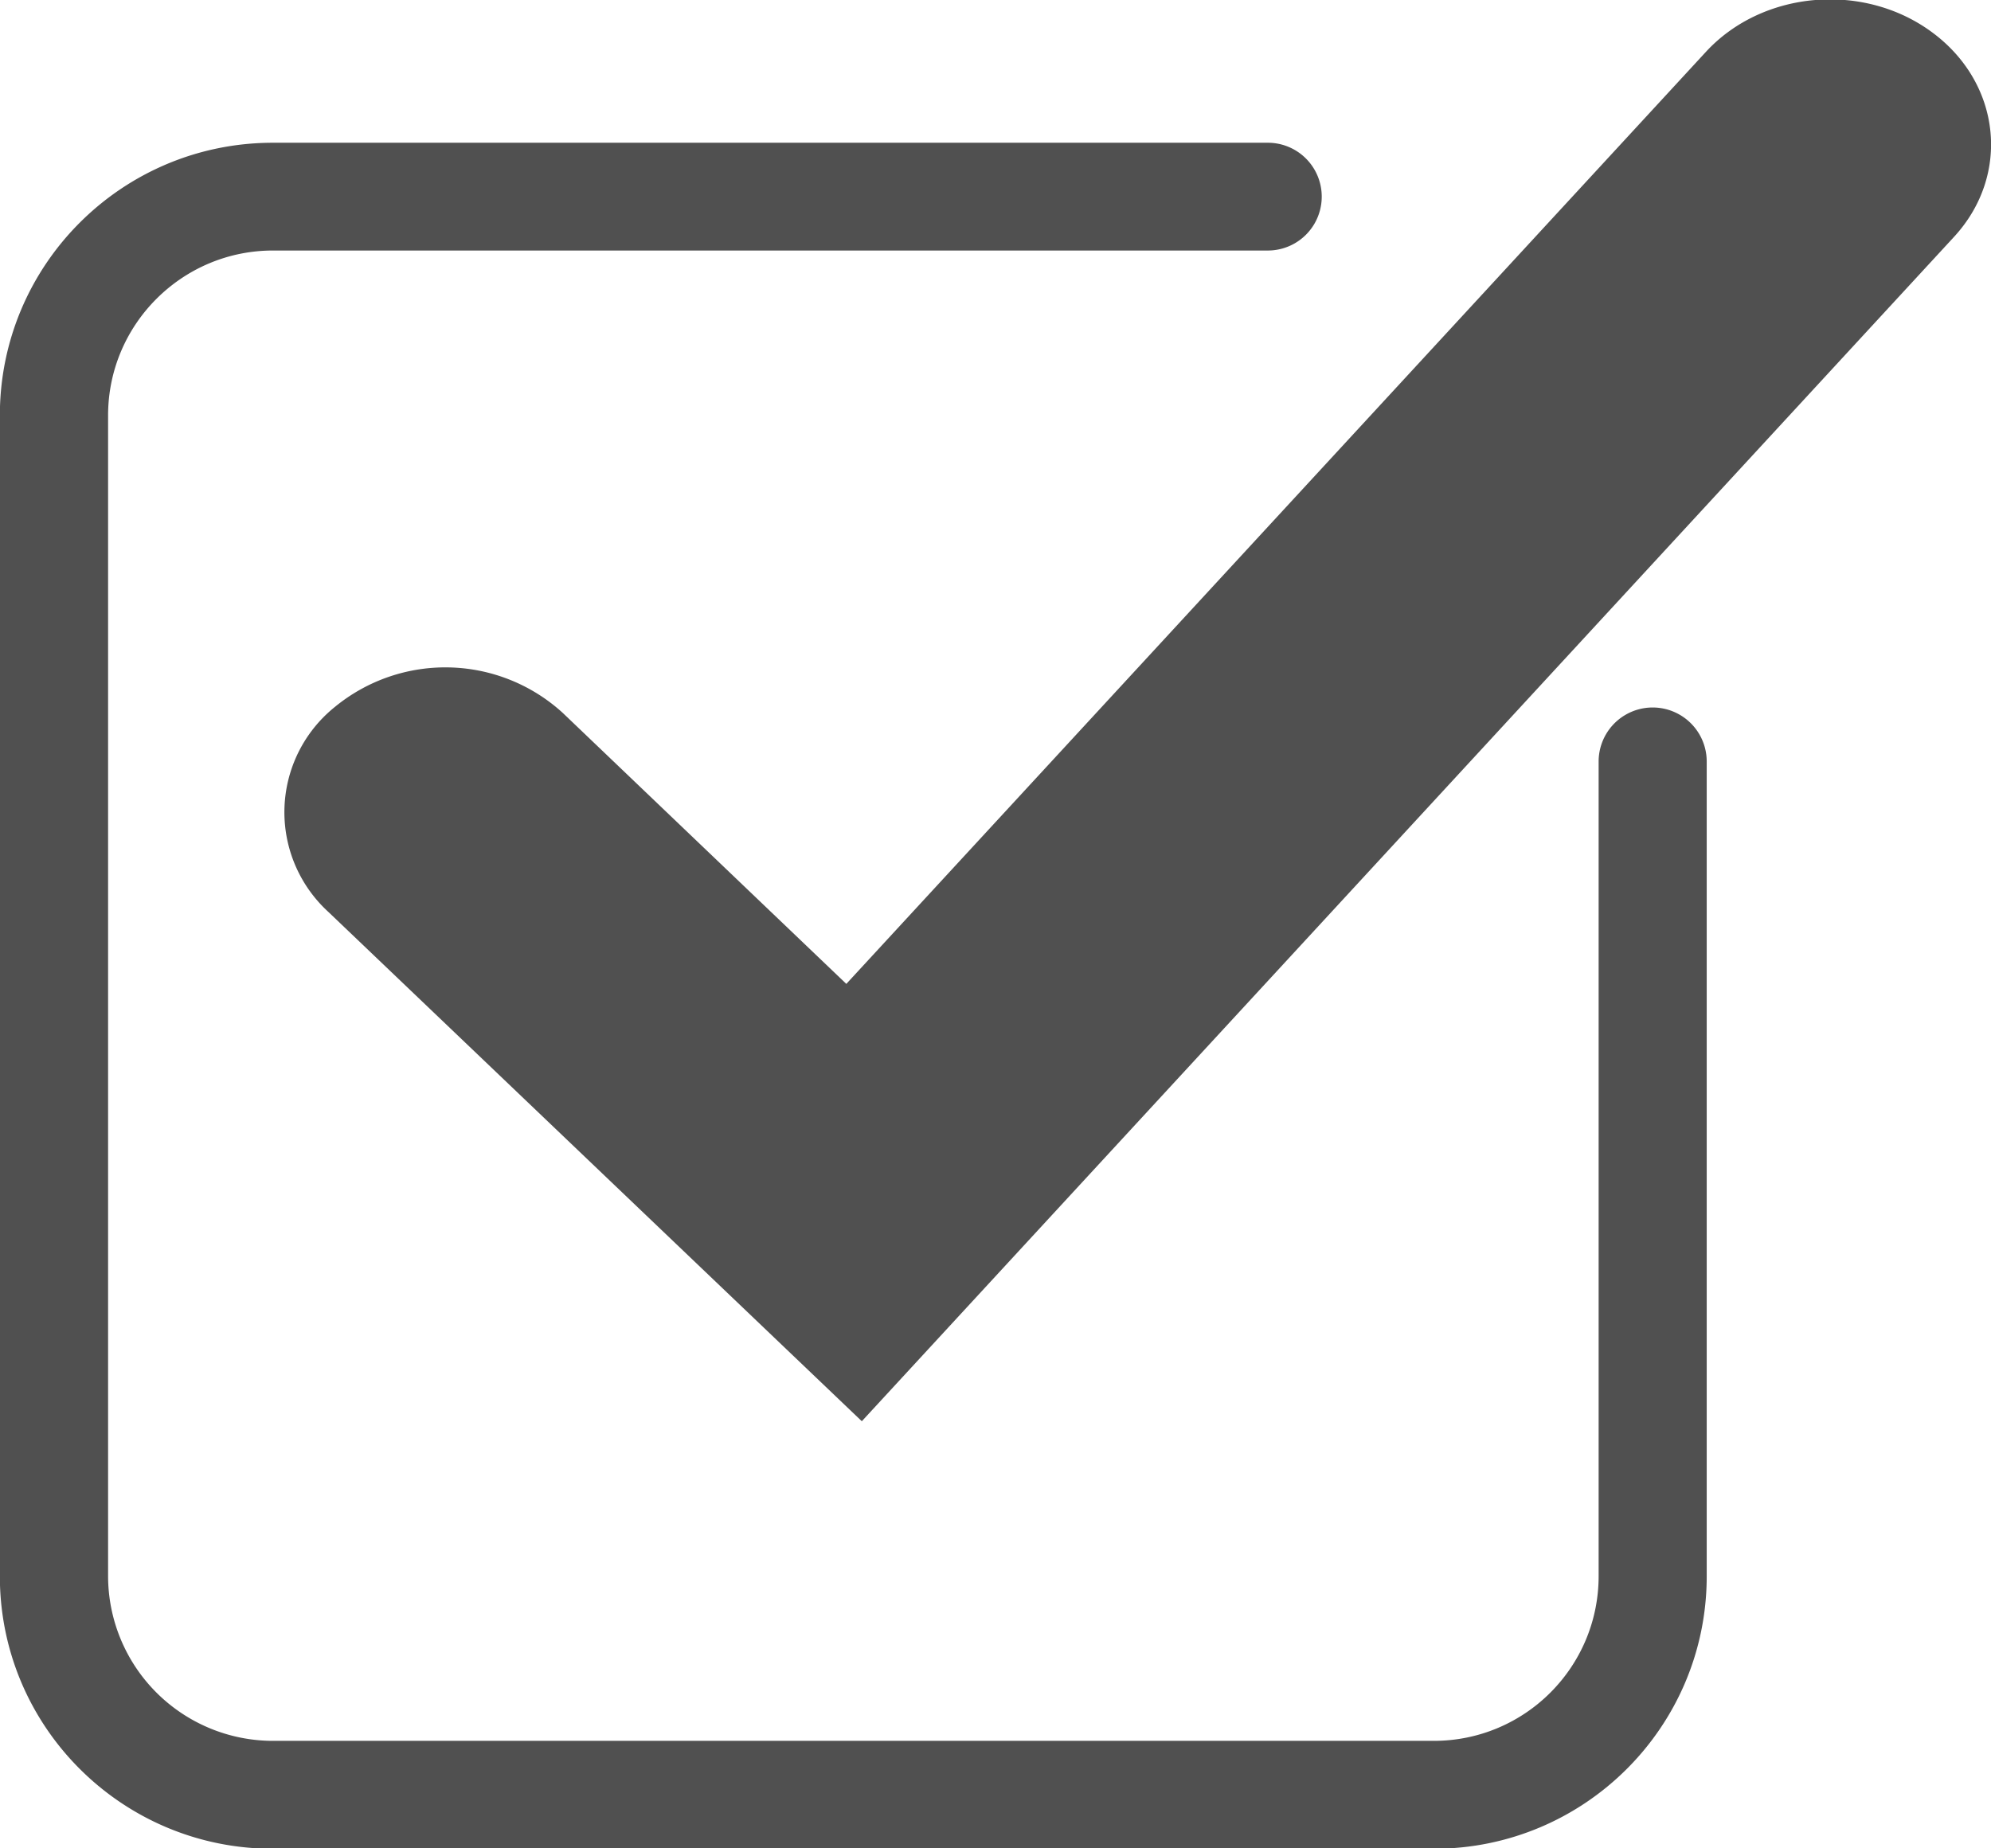<svg viewBox="0 0 14 13" xmlns="http://www.w3.org/2000/svg" xml:space="preserve" fill-rule="evenodd" clip-rule="evenodd" stroke-linejoin="round" stroke-miterlimit="2"><path d="M2.308 6.413 6.06 9.996l7.68-8.33c.399-.433.332-1.076-.149-1.435-.481-.36-1.195-.3-1.595.133L5.951 6.92 3.957 5.014a1.224 1.224 0 0 0-1.601-.043.95.95 0 0 0-.048 1.442Z" fill="#505050"/><path d="M11.241 5.355v5.73c0 .64-.518 1.159-1.159 1.159H1.92a1.16 1.16 0 0 1-1.16-1.16V2.922c0-.64.52-1.16 1.16-1.16h6.995a.379.379 0 1 0 0-.758H1.919c-1.06 0-1.92.858-1.92 1.918v8.164c0 1.06.86 1.917 1.92 1.917h8.163c1.06 0 1.919-.858 1.919-1.917v-5.73a.379.379 0 0 0-.76 0Z" fill="#505050"/></svg>